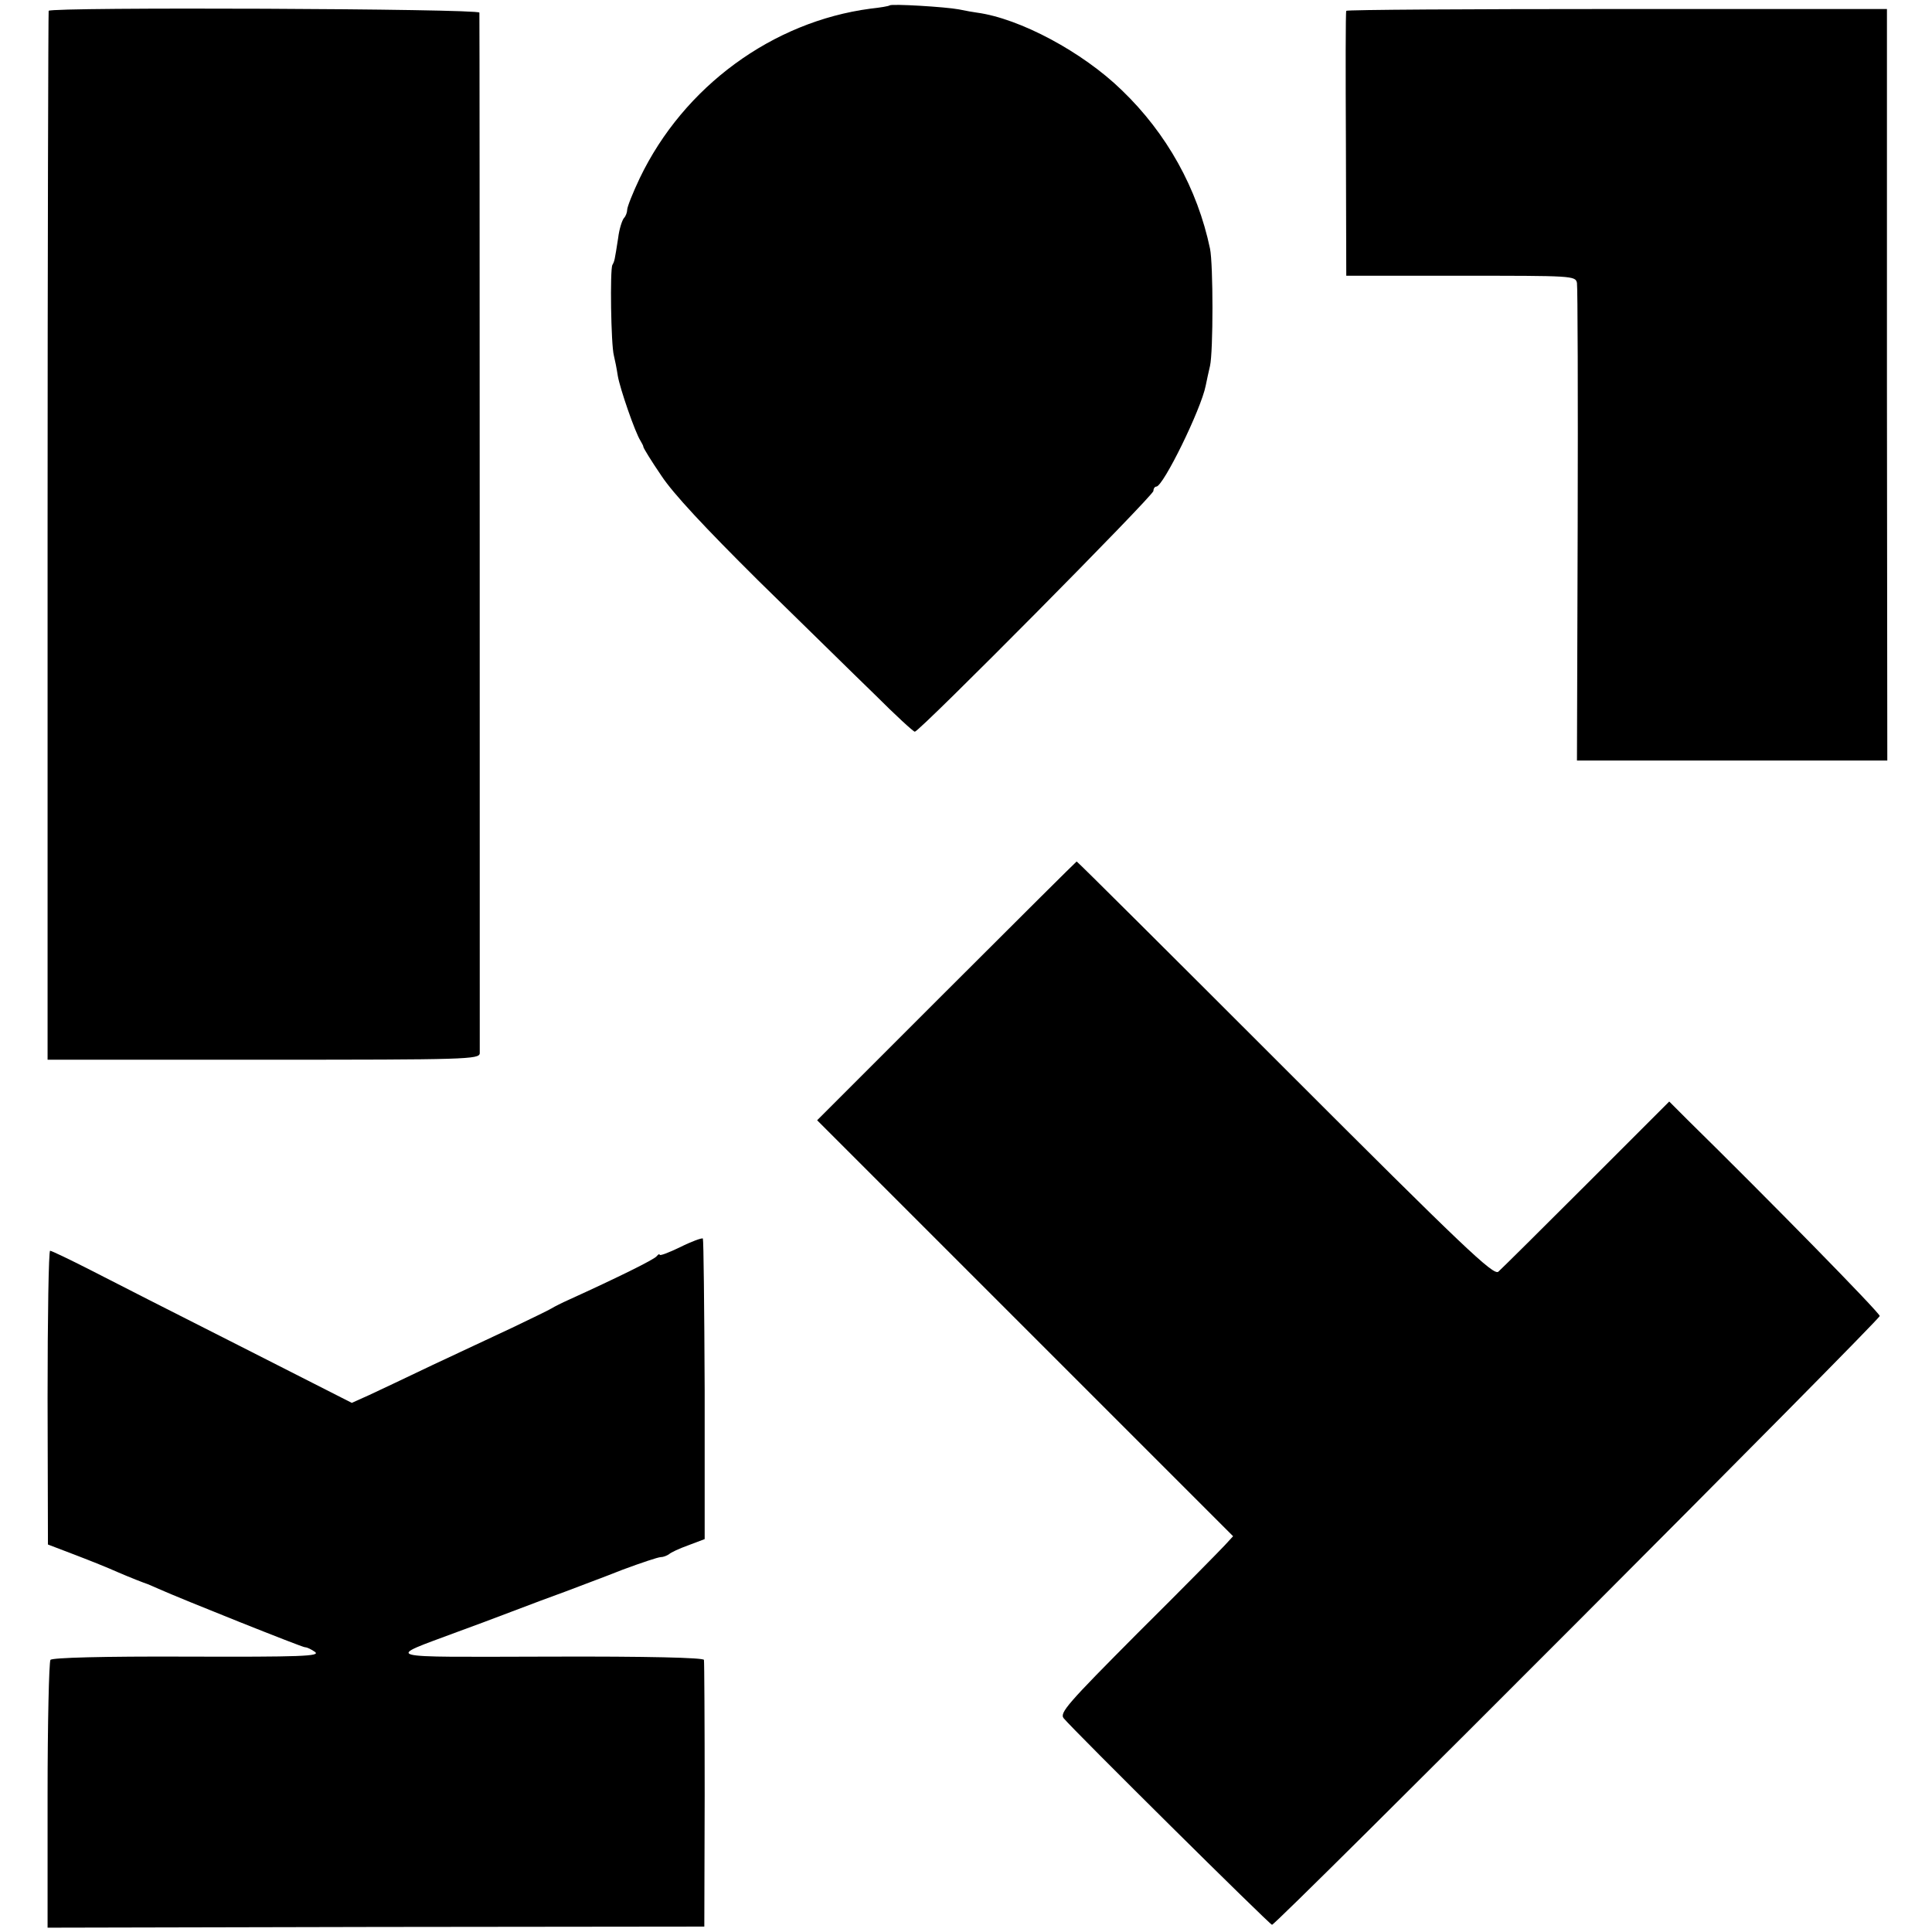 <?xml version="1.0" standalone="no"?>
<!DOCTYPE svg PUBLIC "-//W3C//DTD SVG 20010904//EN"
 "http://www.w3.org/TR/2001/REC-SVG-20010904/DTD/svg10.dtd">
<svg version="1.0" xmlns="http://www.w3.org/2000/svg"
 width="536pt" height="536pt" viewBox="0 0 536 536"
 preserveAspectRatio="xMidYMid meet">
<g transform="translate(0,536) scale(0.1,-0.1)"
fill="#000000" stroke="none">
<path d="M2468 5345 c-2 -2 -25 -6 -53 -9 -272 -36 -518 -216 -640 -470 -19
-40 -35 -80 -35 -88 0 -7 -4 -18 -9 -23 -5 -6 -13 -30 -16 -55 -10 -64 -10
-64 -16 -75 -7 -12 -4 -221 4 -251 3 -12 8 -37 11 -57 6 -35 48 -157 63 -180
4 -7 8 -14 8 -17 0 -3 22 -39 50 -80 33 -50 121 -144 268 -290 121 -118 266
-261 324 -317 57 -57 107 -103 111 -103 13 0 662 655 662 668 0 7 4 12 8 12
19 0 124 214 137 280 3 14 8 39 12 55 9 40 9 281 0 325 -35 167 -120 320 -245
440 -109 106 -283 199 -402 215 -8 1 -31 5 -50 9 -37 7 -187 16 -192 11z"/>
<path d="M135 5330 c-1 -3 -3 -659 -3 -1457 l0 -1453 599 0 c564 0 599 1 600
18 0 15 0 2861 -1 2887 0 11 -1188 16 -1195 5z"/>
<path d="M3735 5330 c-2 -3 -2 -169 -1 -370 l1 -365 318 0 c310 0 318 0 322
-20 2 -11 3 -314 2 -673 l-2 -652 430 0 431 0 -1 1043 0 1042 -748 0 c-412 0
-750 -2 -752 -5z"/>
<path d="M2626 2611 l-359 -359 577 -577 577 -577 -23 -25 c-13 -14 -121 -124
-242 -244 -194 -195 -217 -221 -205 -236 30 -36 572 -573 578 -573 12 0 1686
1678 1686 1689 0 9 -312 327 -534 545 l-50 50 -230 -230 c-126 -126 -236 -235
-244 -242 -13 -12 -96 67 -591 562 -317 317 -577 576 -579 576 -1 0 -164 -162
-361 -359z"/>
<path d="M1887 1900 c-31 -15 -57 -25 -57 -21 0 3 -4 1 -8 -4 -6 -9 -110 -60
-244 -121 -18 -8 -40 -19 -48 -24 -8 -5 -58 -29 -110 -54 -52 -24 -151 -71
-220 -103 -69 -33 -147 -70 -175 -83 l-49 -22 -311 158 c-170 86 -357 181
-415 211 -57 29 -107 53 -111 53 -4 0 -7 -183 -7 -408 l1 -407 76 -29 c42 -16
94 -37 116 -47 37 -16 73 -30 85 -34 3 -1 16 -7 30 -13 65 -29 398 -162 406
-162 6 0 18 -6 28 -13 16 -12 -40 -14 -353 -13 -238 1 -376 -3 -381 -9 -4 -5
-8 -175 -8 -376 l0 -367 911 2 911 1 1 365 c0 201 -1 370 -2 375 -2 6 -153 10
-430 9 -478 -1 -456 -7 -253 69 36 13 103 38 150 56 47 18 114 43 150 56 36
14 107 40 157 60 51 19 99 35 106 35 7 0 17 4 23 8 5 5 29 16 54 25 l45 17 0
414 c-1 229 -3 417 -5 420 -3 2 -31 -8 -63 -24z"/>
</g>
</svg>

